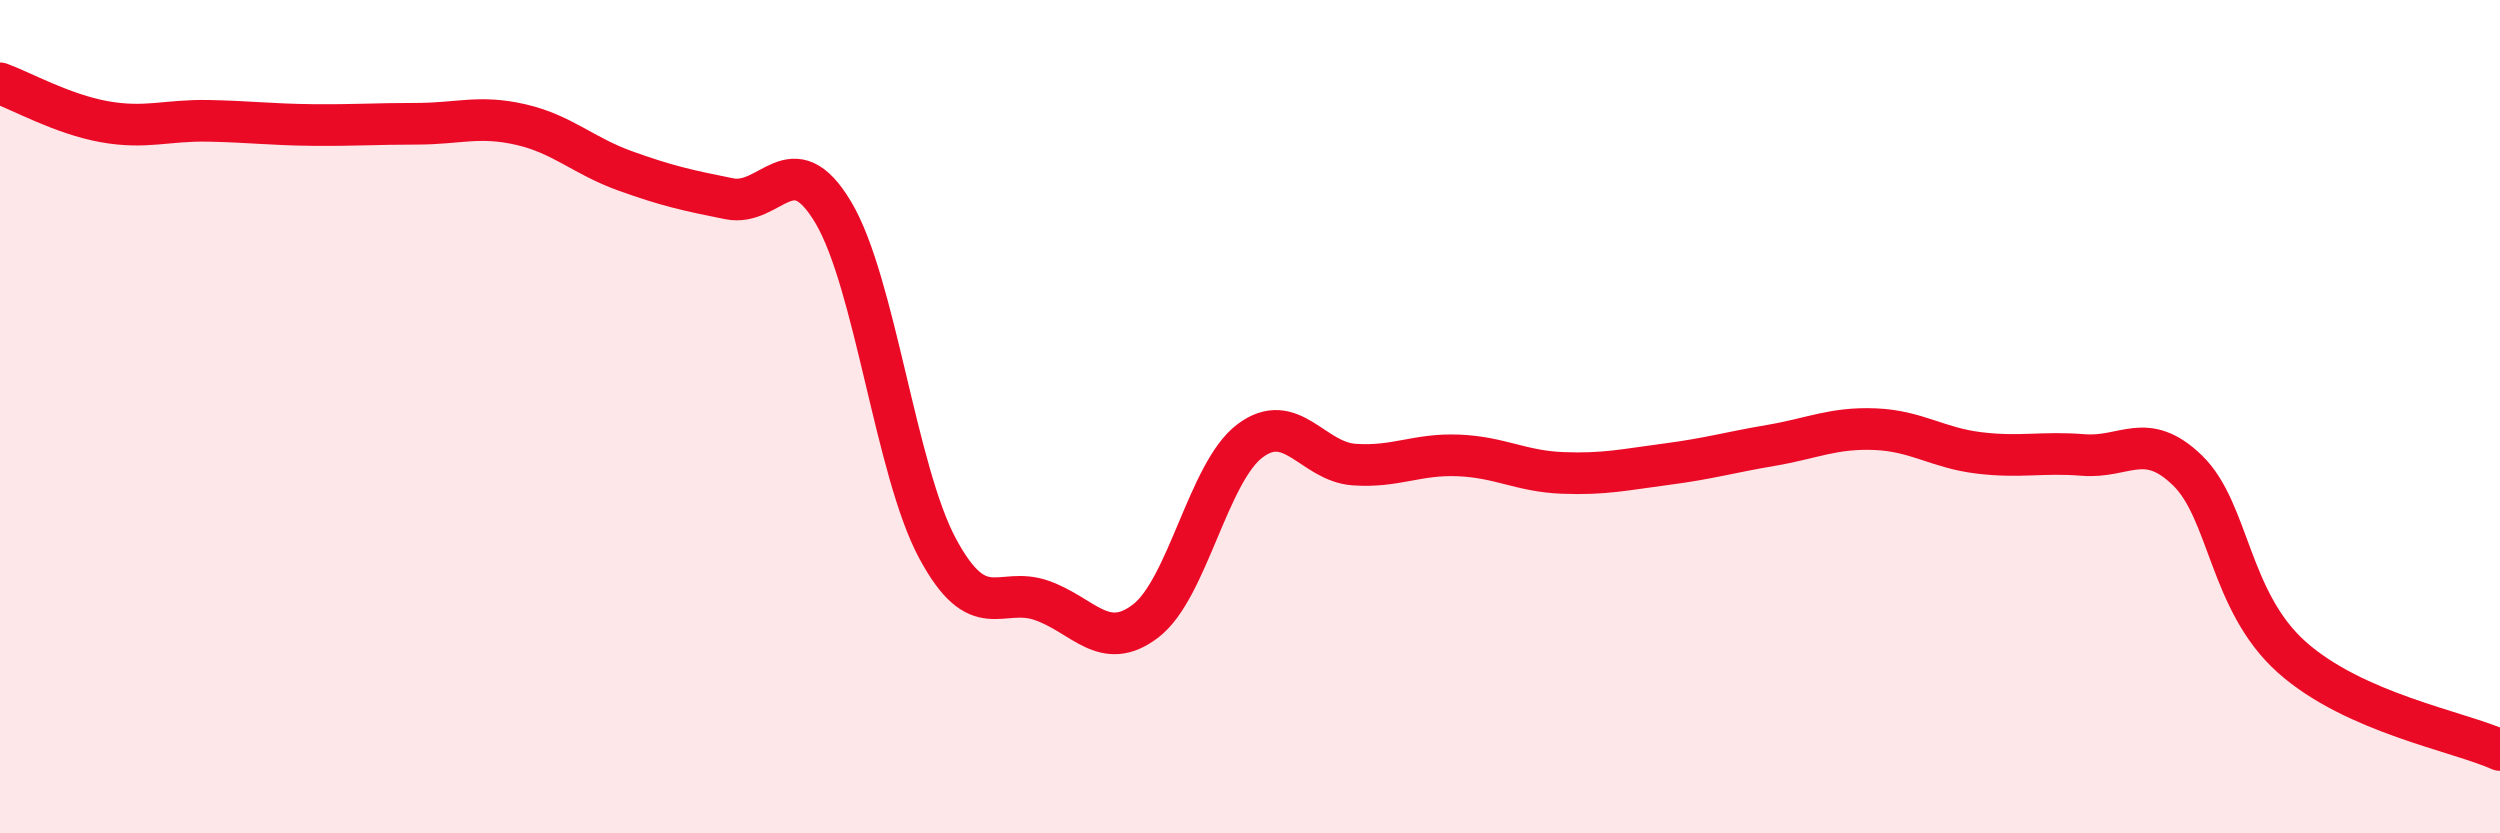 
    <svg width="60" height="20" viewBox="0 0 60 20" xmlns="http://www.w3.org/2000/svg">
      <path
        d="M 0,2 C 0.5,2.18 1.5,2.74 2.5,2.92 C 3.5,3.1 4,2.88 5,2.9 C 6,2.92 6.5,2.99 7.5,3 C 8.5,3.01 9,2.97 10,2.97 C 11,2.97 11.5,2.76 12.5,2.99 C 13.5,3.22 14,3.74 15,4.1 C 16,4.46 16.5,4.57 17.5,4.77 C 18.5,4.97 19,3.42 20,5.1 C 21,6.78 21.5,11.3 22.5,13.16 C 23.5,15.02 24,14.06 25,14.41 C 26,14.76 26.5,15.67 27.5,14.9 C 28.5,14.13 29,11.33 30,10.58 C 31,9.83 31.5,11.08 32.5,11.15 C 33.5,11.22 34,10.89 35,10.93 C 36,10.97 36.5,11.31 37.5,11.35 C 38.5,11.39 39,11.27 40,11.14 C 41,11.01 41.5,10.86 42.5,10.69 C 43.5,10.52 44,10.26 45,10.3 C 46,10.34 46.5,10.75 47.5,10.87 C 48.5,10.99 49,10.84 50,10.92 C 51,11 51.5,10.32 52.5,11.29 C 53.5,12.26 53.5,14.43 55,15.77 C 56.5,17.11 59,17.55 60,18L60 20L0 20Z"
        fill="#EB0A25"
        opacity="0.1"
        stroke-linecap="round"
        stroke-linejoin="round"
      />
      <path
        d="M 0,2 C 0.5,2.18 1.5,2.74 2.5,2.92 C 3.5,3.1 4,2.88 5,2.9 C 6,2.92 6.5,2.99 7.5,3 C 8.5,3.01 9,2.97 10,2.97 C 11,2.97 11.5,2.76 12.5,2.99 C 13.5,3.22 14,3.74 15,4.1 C 16,4.46 16.5,4.57 17.5,4.77 C 18.5,4.97 19,3.42 20,5.1 C 21,6.78 21.5,11.3 22.5,13.16 C 23.5,15.02 24,14.06 25,14.41 C 26,14.76 26.5,15.67 27.5,14.9 C 28.5,14.13 29,11.33 30,10.58 C 31,9.83 31.5,11.08 32.5,11.15 C 33.5,11.22 34,10.89 35,10.93 C 36,10.97 36.5,11.31 37.5,11.35 C 38.5,11.39 39,11.27 40,11.14 C 41,11.01 41.5,10.86 42.5,10.69 C 43.5,10.52 44,10.26 45,10.3 C 46,10.34 46.5,10.75 47.5,10.87 C 48.5,10.99 49,10.84 50,10.92 C 51,11 51.5,10.32 52.5,11.29 C 53.5,12.26 53.5,14.43 55,15.77 C 56.5,17.11 59,17.55 60,18"
        stroke="#EB0A25"
        stroke-width="1"
        fill="none"
        stroke-linecap="round"
        stroke-linejoin="round"
      />
    </svg>
  